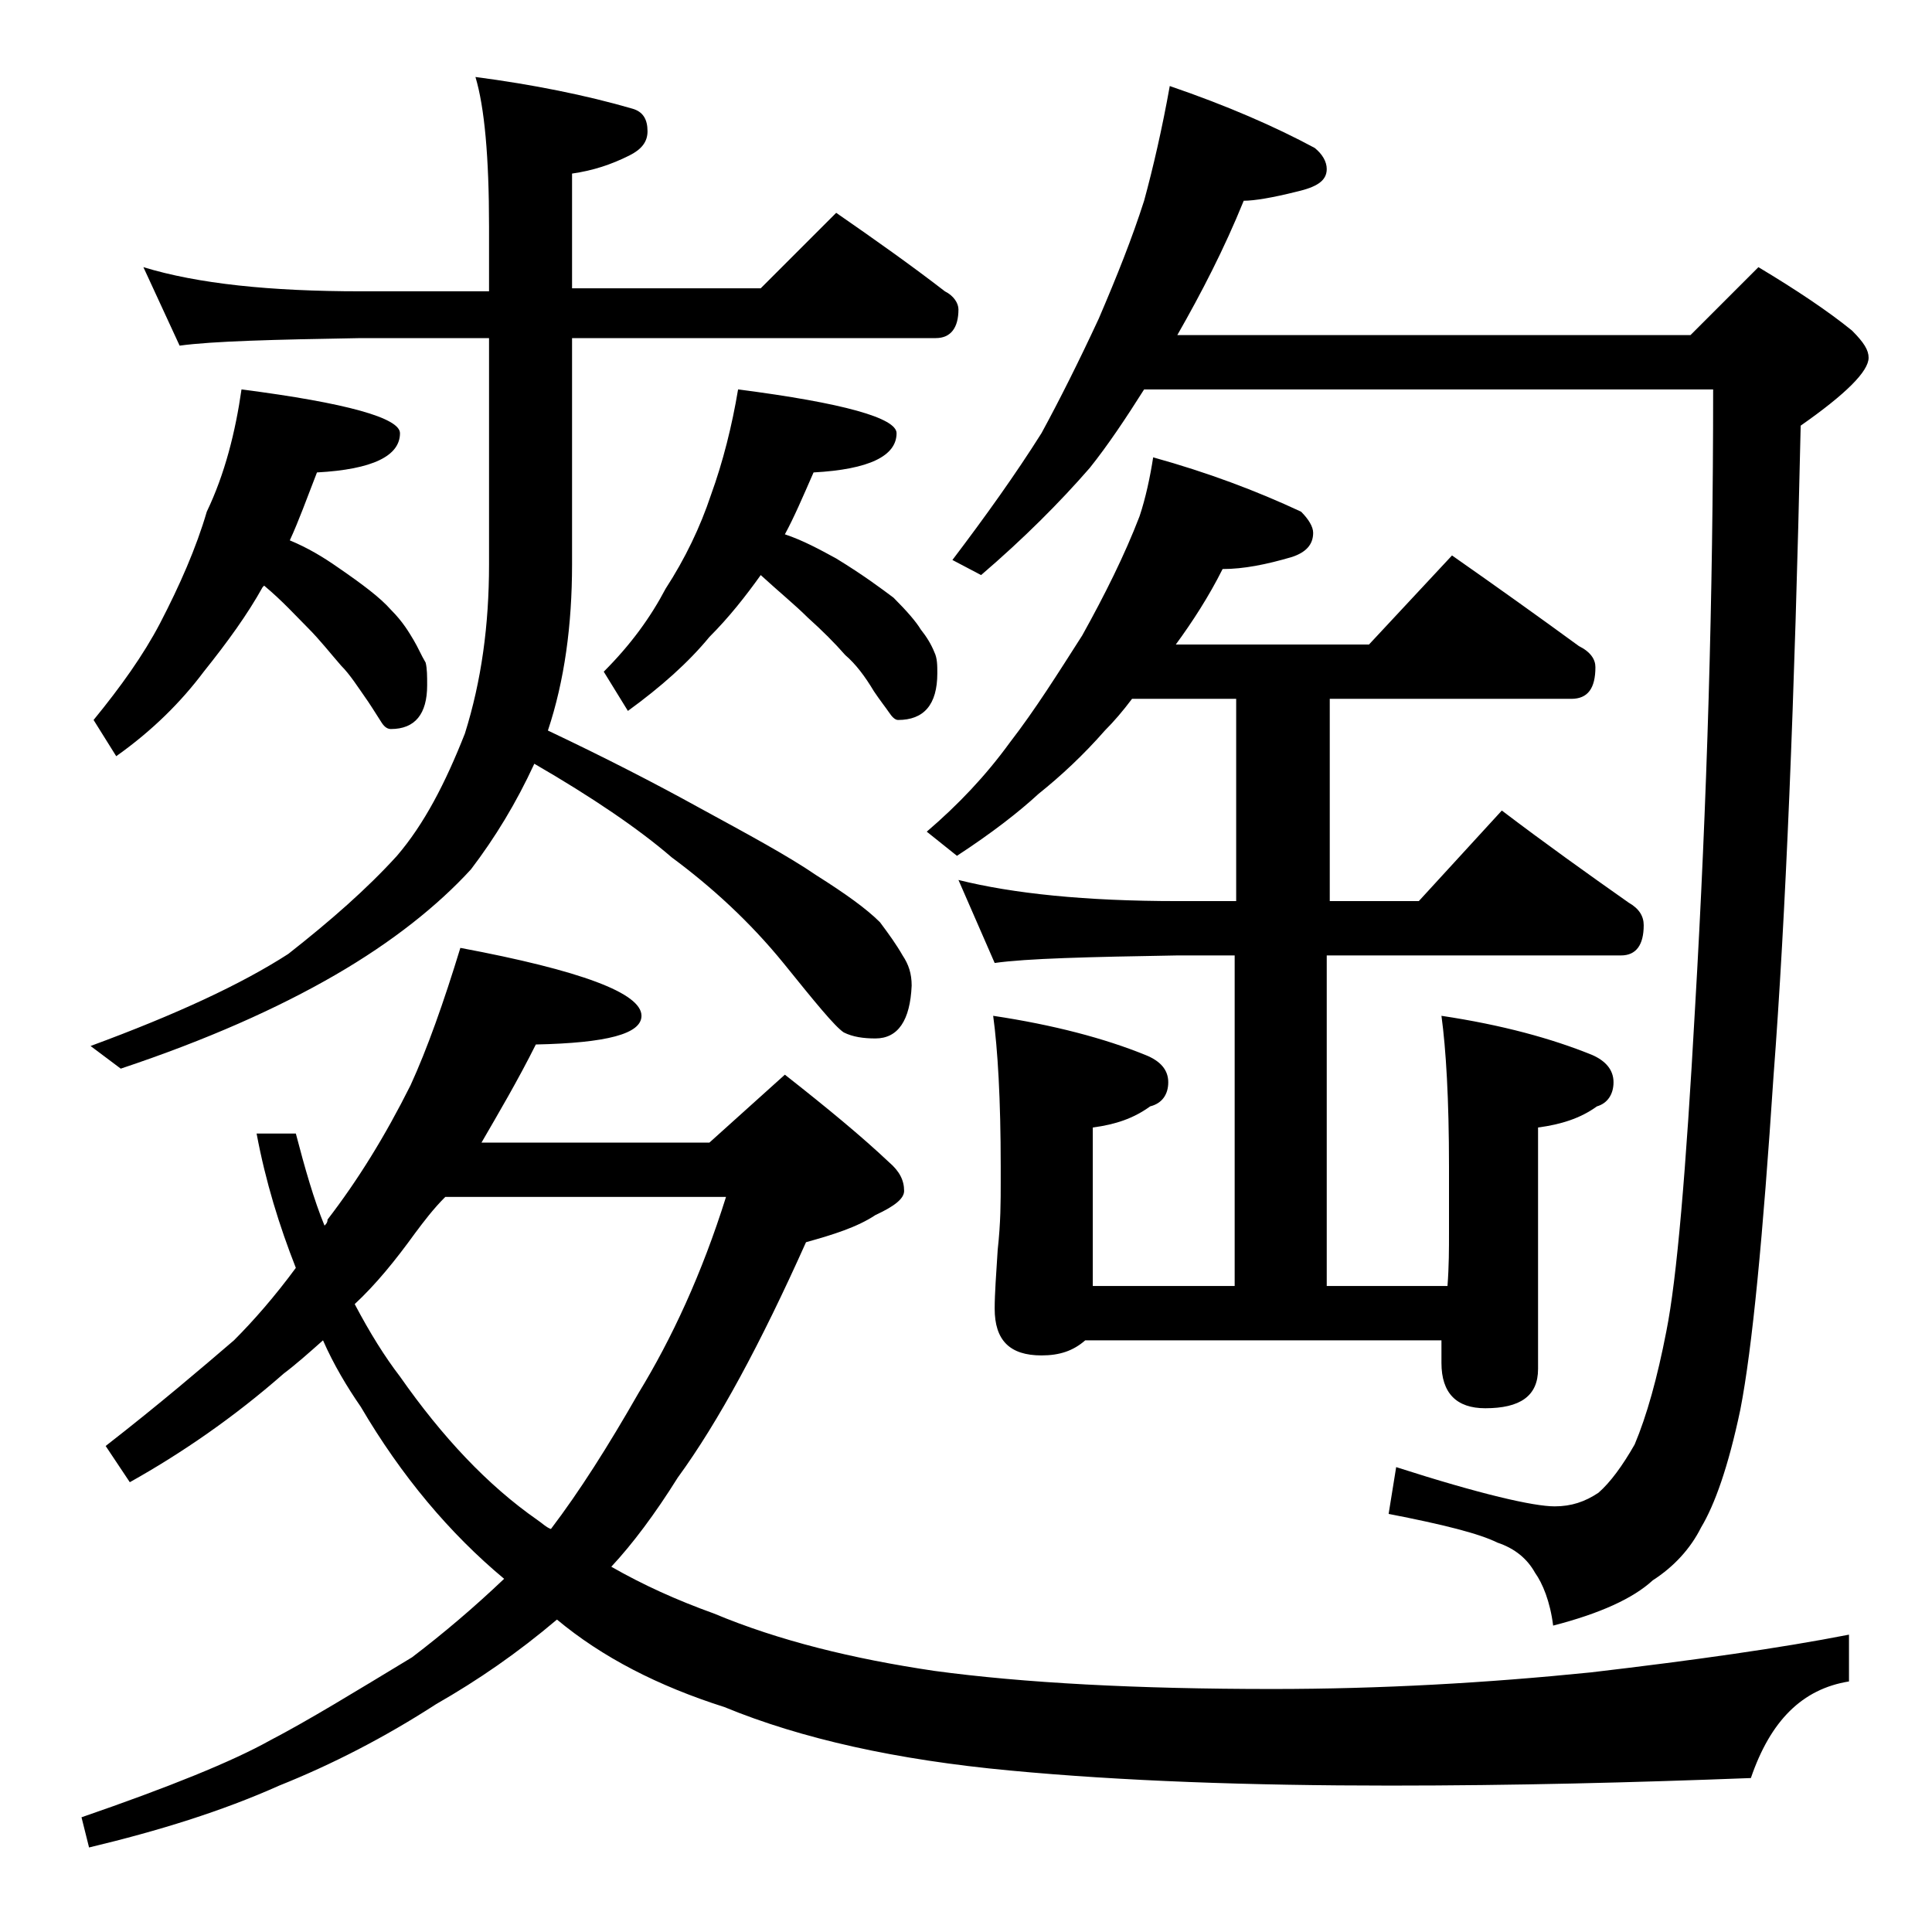 <?xml version="1.0" encoding="utf-8"?>
<!-- Generator: Adobe Illustrator 18.0.0, SVG Export Plug-In . SVG Version: 6.00 Build 0)  -->
<!DOCTYPE svg PUBLIC "-//W3C//DTD SVG 1.1//EN" "http://www.w3.org/Graphics/SVG/1.1/DTD/svg11.dtd">
<svg version="1.1" id="Layer_1" xmlns="http://www.w3.org/2000/svg" xmlns:xlink="http://www.w3.org/1999/xlink" x="0px" y="0px"
	 viewBox="0 0 128 128" enable-background="new 0 0 128 128" xml:space="preserve">
<path d="M30.5,62.8c8,1.5,12,3,12,4.5c0,1.2-2.3,1.8-7,1.9c-1.2,2.4-2.5,4.6-3.6,6.5H47l5-4.5c2.8,2.2,5.1,4.1,6.9,5.8
	c0.7,0.6,1,1.2,1,1.9c0,0.5-0.6,1-1.9,1.6c-1.2,0.8-2.8,1.3-4.6,1.8c-3,6.7-5.8,11.9-8.5,15.6c-1.5,2.4-3,4.4-4.4,5.9
	c2.1,1.2,4.3,2.2,6.8,3.1c4.3,1.8,9.2,3,14.6,3.8c5.9,0.8,13.4,1.2,22.4,1.2c7.2,0,14.2-0.4,21.1-1.1c6.8-0.8,12.5-1.6,17.1-2.5v3.1
	c-3.1,0.5-5.2,2.6-6.5,6.4c-7.8,0.3-15.7,0.5-23.9,0.5c-9.3,0-17.8-0.3-25.2-1c-7.5-0.7-13.8-2.1-18.9-4.2
	c-4.4-1.4-8.1-3.3-11.1-5.8c-2.6,2.2-5.2,4-8,5.6c-3.4,2.2-6.9,4-10.4,5.4c-3.8,1.7-8,3-12.6,4.1l-0.5-2c5.8-2,10-3.7,12.5-5.1
	c2.5-1.3,5.6-3.2,9.4-5.5c2.1-1.6,4.1-3.3,6.1-5.2c-3.6-3-6.8-6.8-9.5-11.4c-0.9-1.3-1.8-2.8-2.5-4.4c-0.9,0.8-1.8,1.6-2.6,2.2
	c-3.3,2.9-6.8,5.3-10.2,7.2l-1.6-2.4c3.6-2.8,6.4-5.2,8.5-7c1.3-1.3,2.7-2.9,4.1-4.8c-1.1-2.8-2-5.7-2.6-8.9h2.6
	c0.6,2.3,1.2,4.4,1.9,6.1c0.1-0.1,0.2-0.2,0.2-0.4c2-2.6,3.8-5.5,5.5-8.9C28.3,69.5,29.4,66.4,30.5,62.8z M9.5,17.7
	c3.6,1.1,8.4,1.6,14.4,1.6h8.5V15c0-4.6-0.3-7.9-0.9-9.9c3.8,0.5,7.3,1.2,10.4,2.1c0.7,0.2,1,0.7,1,1.5c0,0.7-0.4,1.2-1.2,1.6
	c-1.2,0.6-2.4,1-3.8,1.2v7.6h12.5l5-5c2.6,1.8,5,3.5,7.2,5.2c0.6,0.3,0.9,0.8,0.9,1.2c0,1.2-0.5,1.9-1.5,1.9H37.9v15
	c0,4-0.5,7.7-1.6,11c3.8,1.8,7.1,3.5,10,5.1c3.3,1.8,5.9,3.2,7.8,4.5c1.9,1.2,3.3,2.2,4.2,3.1c0.6,0.8,1.1,1.5,1.5,2.2
	c0.4,0.6,0.6,1.2,0.6,2c-0.1,2.3-0.9,3.5-2.4,3.5c-0.8,0-1.5-0.1-2.1-0.4c-0.6-0.4-1.9-2-4-4.6c-2.2-2.7-4.7-5-7.4-7
	c-2.2-1.9-5.3-4-9.1-6.2c-1.2,2.6-2.6,4.9-4.2,7c-2.2,2.4-5.2,4.8-9,7s-8.5,4.3-14.2,6.2l-2-1.5c5.7-2.1,10-4.1,13.1-6.1
	c2.8-2.2,5.2-4.3,7.2-6.5c1.8-2.1,3.2-4.8,4.5-8.1c1.1-3.5,1.6-7.2,1.6-11.2v-15h-8.5c-5.8,0.1-9.8,0.2-12,0.5L9.5,17.7z M16,25.8
	c7,0.9,10.5,1.9,10.5,2.9c0,1.5-1.8,2.4-5.5,2.6c-0.7,1.8-1.2,3.2-1.8,4.5c1.2,0.5,2.2,1.1,3.2,1.8c1.6,1.1,2.8,2,3.5,2.8
	c0.8,0.8,1.2,1.5,1.5,2s0.5,1,0.8,1.5c0.1,0.4,0.1,0.9,0.1,1.5c0,1.9-0.8,2.9-2.4,2.9c-0.2,0-0.4-0.1-0.6-0.4
	c-0.2-0.3-0.5-0.8-0.9-1.4c-0.7-1-1.2-1.8-1.8-2.4c-0.7-0.8-1.4-1.7-2.2-2.5c-0.8-0.8-1.7-1.8-2.9-2.8l-0.1,0.1
	c-1,1.8-2.3,3.6-3.9,5.6c-1.5,2-3.4,3.9-5.8,5.6l-1.5-2.4c1.8-2.2,3.3-4.3,4.4-6.4c1.3-2.5,2.4-5,3.1-7.4
	C14.9,31.4,15.6,28.6,16,25.8z M23.5,86.4c1,1.9,2,3.5,3,4.8c2.8,4,5.8,7.2,9.1,9.5c0.3,0.2,0.6,0.5,0.9,0.6c1.9-2.5,3.8-5.5,5.8-9
	c2.2-3.6,4.2-7.9,5.8-13H29.5c-0.8,0.8-1.4,1.6-2,2.4C26.2,83.5,24.9,85.1,23.5,86.4z M48.9,25.8c7,0.9,10.5,1.9,10.5,2.9
	c0,1.5-1.8,2.4-5.5,2.6c-0.7,1.6-1.3,3-1.9,4.1c1.2,0.4,2.3,1,3.4,1.6c1.8,1.1,3,2,3.8,2.6c0.9,0.9,1.5,1.6,1.8,2.1
	c0.4,0.5,0.7,1,0.9,1.5c0.2,0.4,0.2,0.9,0.2,1.4c0,2.1-0.9,3.1-2.6,3.1c-0.2,0-0.4-0.2-0.6-0.5c-0.2-0.3-0.6-0.8-1-1.4
	c-0.6-1-1.2-1.8-1.9-2.4c-0.7-0.8-1.5-1.6-2.5-2.5c-0.8-0.8-1.9-1.7-3.1-2.8c-1,1.4-2.1,2.8-3.4,4.1c-1.4,1.7-3.2,3.3-5.4,4.9
	l-1.6-2.6c1.8-1.8,3.1-3.6,4.1-5.5c1.3-2,2.3-4.1,3-6.2C47.9,30.6,48.5,28.2,48.9,25.8z M76.4,30.3c3.6,1,6.8,2.2,9.8,3.6
	c0.5,0.5,0.8,1,0.8,1.4c0,0.8-0.5,1.3-1.4,1.6c-1.7,0.5-3.2,0.8-4.6,0.8c-0.9,1.8-2,3.5-3.1,5h12.8l5.5-5.9c3,2.1,5.8,4.1,8.4,6
	c0.8,0.4,1.1,0.9,1.1,1.4c0,1.4-0.5,2.1-1.6,2.1h-16v13.4H94l5.5-6c2.9,2.2,5.7,4.2,8.4,6.1c0.7,0.4,1,0.9,1,1.5c0,1.3-0.5,2-1.5,2
	H87.9v21.9h8c0.1-1.3,0.1-2.5,0.1-3.5v-4.4c0-4.5-0.2-7.8-0.5-10c4,0.6,7.3,1.5,10,2.6c0.9,0.4,1.4,1,1.4,1.8c0,0.8-0.4,1.4-1.1,1.6
	c-1.1,0.8-2.4,1.2-3.9,1.4v16c0,1.8-1.2,2.6-3.5,2.6c-1.9,0-2.9-1-2.9-3v-1.5H71.9c-0.8,0.7-1.7,1-2.9,1c-2.1,0-3.1-1-3.1-3.1
	c0-1,0.1-2.3,0.2-3.9c0.2-1.8,0.2-3.2,0.2-4.5v-1c0-4.5-0.2-7.8-0.5-10c4,0.6,7.4,1.5,10.1,2.6c1,0.4,1.5,1,1.5,1.8
	c0,0.8-0.4,1.4-1.2,1.6c-1.1,0.8-2.3,1.2-3.8,1.4v10.5h9.4V63.3H78c-5.9,0.1-10,0.2-12.1,0.5l-2.4-5.5c3.6,0.9,8.4,1.4,14.5,1.4h3.9
	V46.3H75c-0.6,0.8-1.2,1.5-1.8,2.1c-1.4,1.6-2.9,3-4.4,4.2c-1.3,1.2-3.1,2.6-5.4,4.1l-2-1.6c2.1-1.8,3.9-3.7,5.5-5.9
	c1.7-2.2,3.2-4.6,4.8-7.1c1.5-2.7,2.8-5.3,3.8-7.9C75.9,33,76.2,31.6,76.4,30.3z M77.5,5.7c3.8,1.3,7,2.7,9.6,4.1
	c0.5,0.4,0.8,0.9,0.8,1.4c0,0.8-0.7,1.2-2,1.5c-1.6,0.4-2.8,0.6-3.5,0.6c-1.3,3.2-2.8,6.1-4.4,8.9h34l4.5-4.5
	c2.5,1.5,4.6,2.9,6.2,4.2c0.8,0.8,1.1,1.3,1.1,1.8c0,0.9-1.5,2.4-4.5,4.5c-0.4,18.2-1,32.6-1.8,43.1c-0.7,10.6-1.4,18-2.2,22.1
	c-0.8,3.8-1.7,6.3-2.6,7.8c-0.7,1.4-1.8,2.6-3.2,3.5c-1.3,1.2-3.5,2.2-6.6,3c-0.2-1.6-0.7-2.8-1.2-3.5c-0.5-0.9-1.3-1.6-2.5-2
	c-1.2-0.6-3.6-1.2-7.2-1.9l0.5-3.1c5.6,1.8,9.1,2.6,10.5,2.6c1.1,0,2-0.3,2.9-0.9c0.8-0.7,1.6-1.8,2.4-3.2c0.8-1.9,1.5-4.4,2.1-7.5
	c0.7-3.5,1.3-10.6,1.9-21.4c0.8-13.7,1.2-27.3,1.2-41H75.8c-1.2,1.9-2.4,3.7-3.6,5.2c-2,2.3-4.4,4.7-7.2,7.1l-1.9-1
	c2.2-2.9,4.2-5.7,5.9-8.4c1.2-2.2,2.5-4.8,3.8-7.6c1.2-2.8,2.2-5.3,3-7.8C76.4,11.1,77,8.5,77.5,5.7z"/>
</svg>
